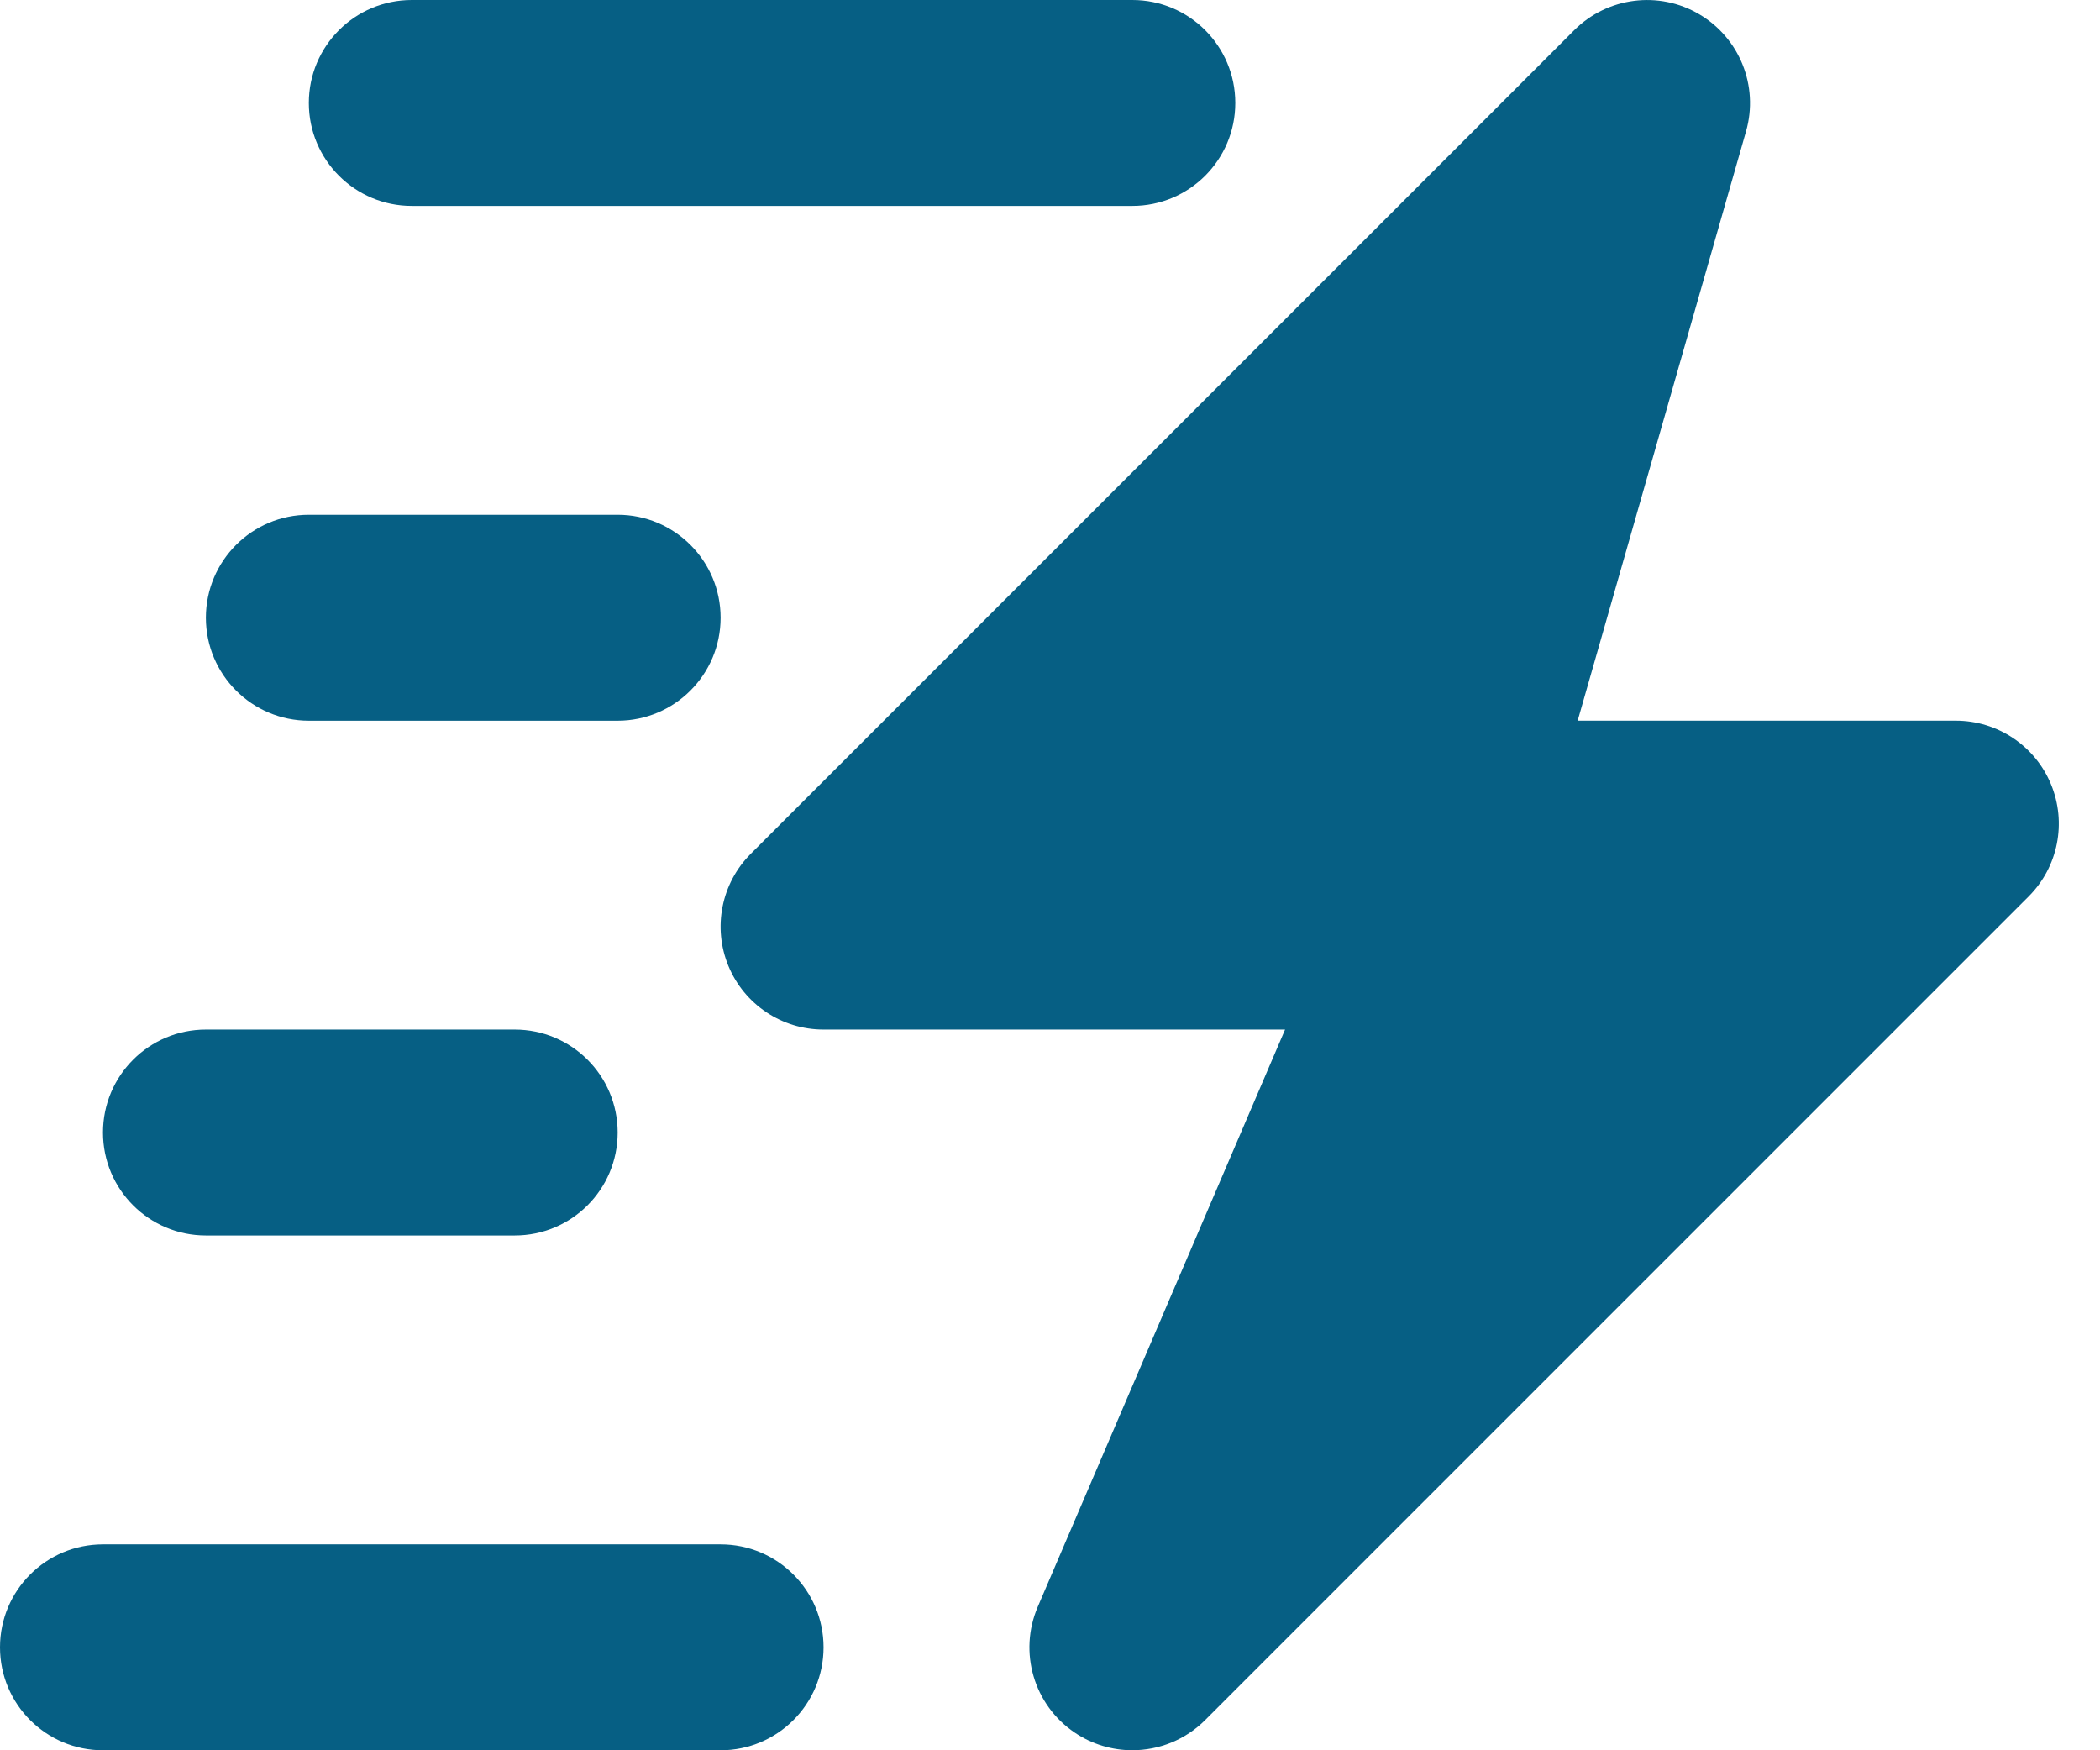 <svg xmlns="http://www.w3.org/2000/svg" width="48" height="40" viewBox="0 0 48 40" fill="none"><path d="M46.879 17.922C46.516 17.044 45.656 16.47 44.705 16.47H36.061L39.91 2.999C40.204 1.967 39.763 0.868 38.839 0.325C37.92 -0.217 36.742 -0.069 35.983 0.689L17.16 19.513C16.487 20.186 16.286 21.197 16.65 22.077C17.014 22.956 17.872 23.529 18.823 23.529H29.373L23.72 36.721C23.276 37.757 23.629 38.963 24.563 39.595C24.964 39.866 25.424 39.999 25.881 39.999C26.489 39.999 27.091 39.765 27.546 39.31L46.369 20.487C47.042 19.814 47.244 18.803 46.879 17.922Z" fill="#065F84"></path><path d="M16.471 35.294H2.353C1.054 35.294 0 36.346 0 37.647C0 38.947 1.054 40 2.353 40H16.471C17.77 40 18.824 38.947 18.824 37.647C18.824 36.346 17.77 35.294 16.471 35.294Z" fill="#065F84"></path><path d="M4.707 28.235H11.765C13.065 28.235 14.118 27.182 14.118 25.882C14.118 24.581 13.065 23.529 11.765 23.529H4.707C3.407 23.529 2.354 24.581 2.354 25.882C2.354 27.182 3.407 28.235 4.707 28.235Z" fill="#065F84"></path><path d="M9.412 4.706H25.882C27.183 4.706 28.235 3.652 28.235 2.353C28.235 1.053 27.183 0 25.882 0H9.412C8.112 0 7.059 1.054 7.059 2.353C7.059 3.652 8.112 4.706 9.412 4.706Z" fill="#065F84"></path><path d="M7.059 16.471H14.118C15.417 16.471 16.471 15.417 16.471 14.117C16.471 12.818 15.417 11.764 14.118 11.764H7.059C5.76 11.764 4.706 12.818 4.706 14.117C4.706 15.417 5.76 16.471 7.059 16.471Z" fill="#065F84"></path></svg>